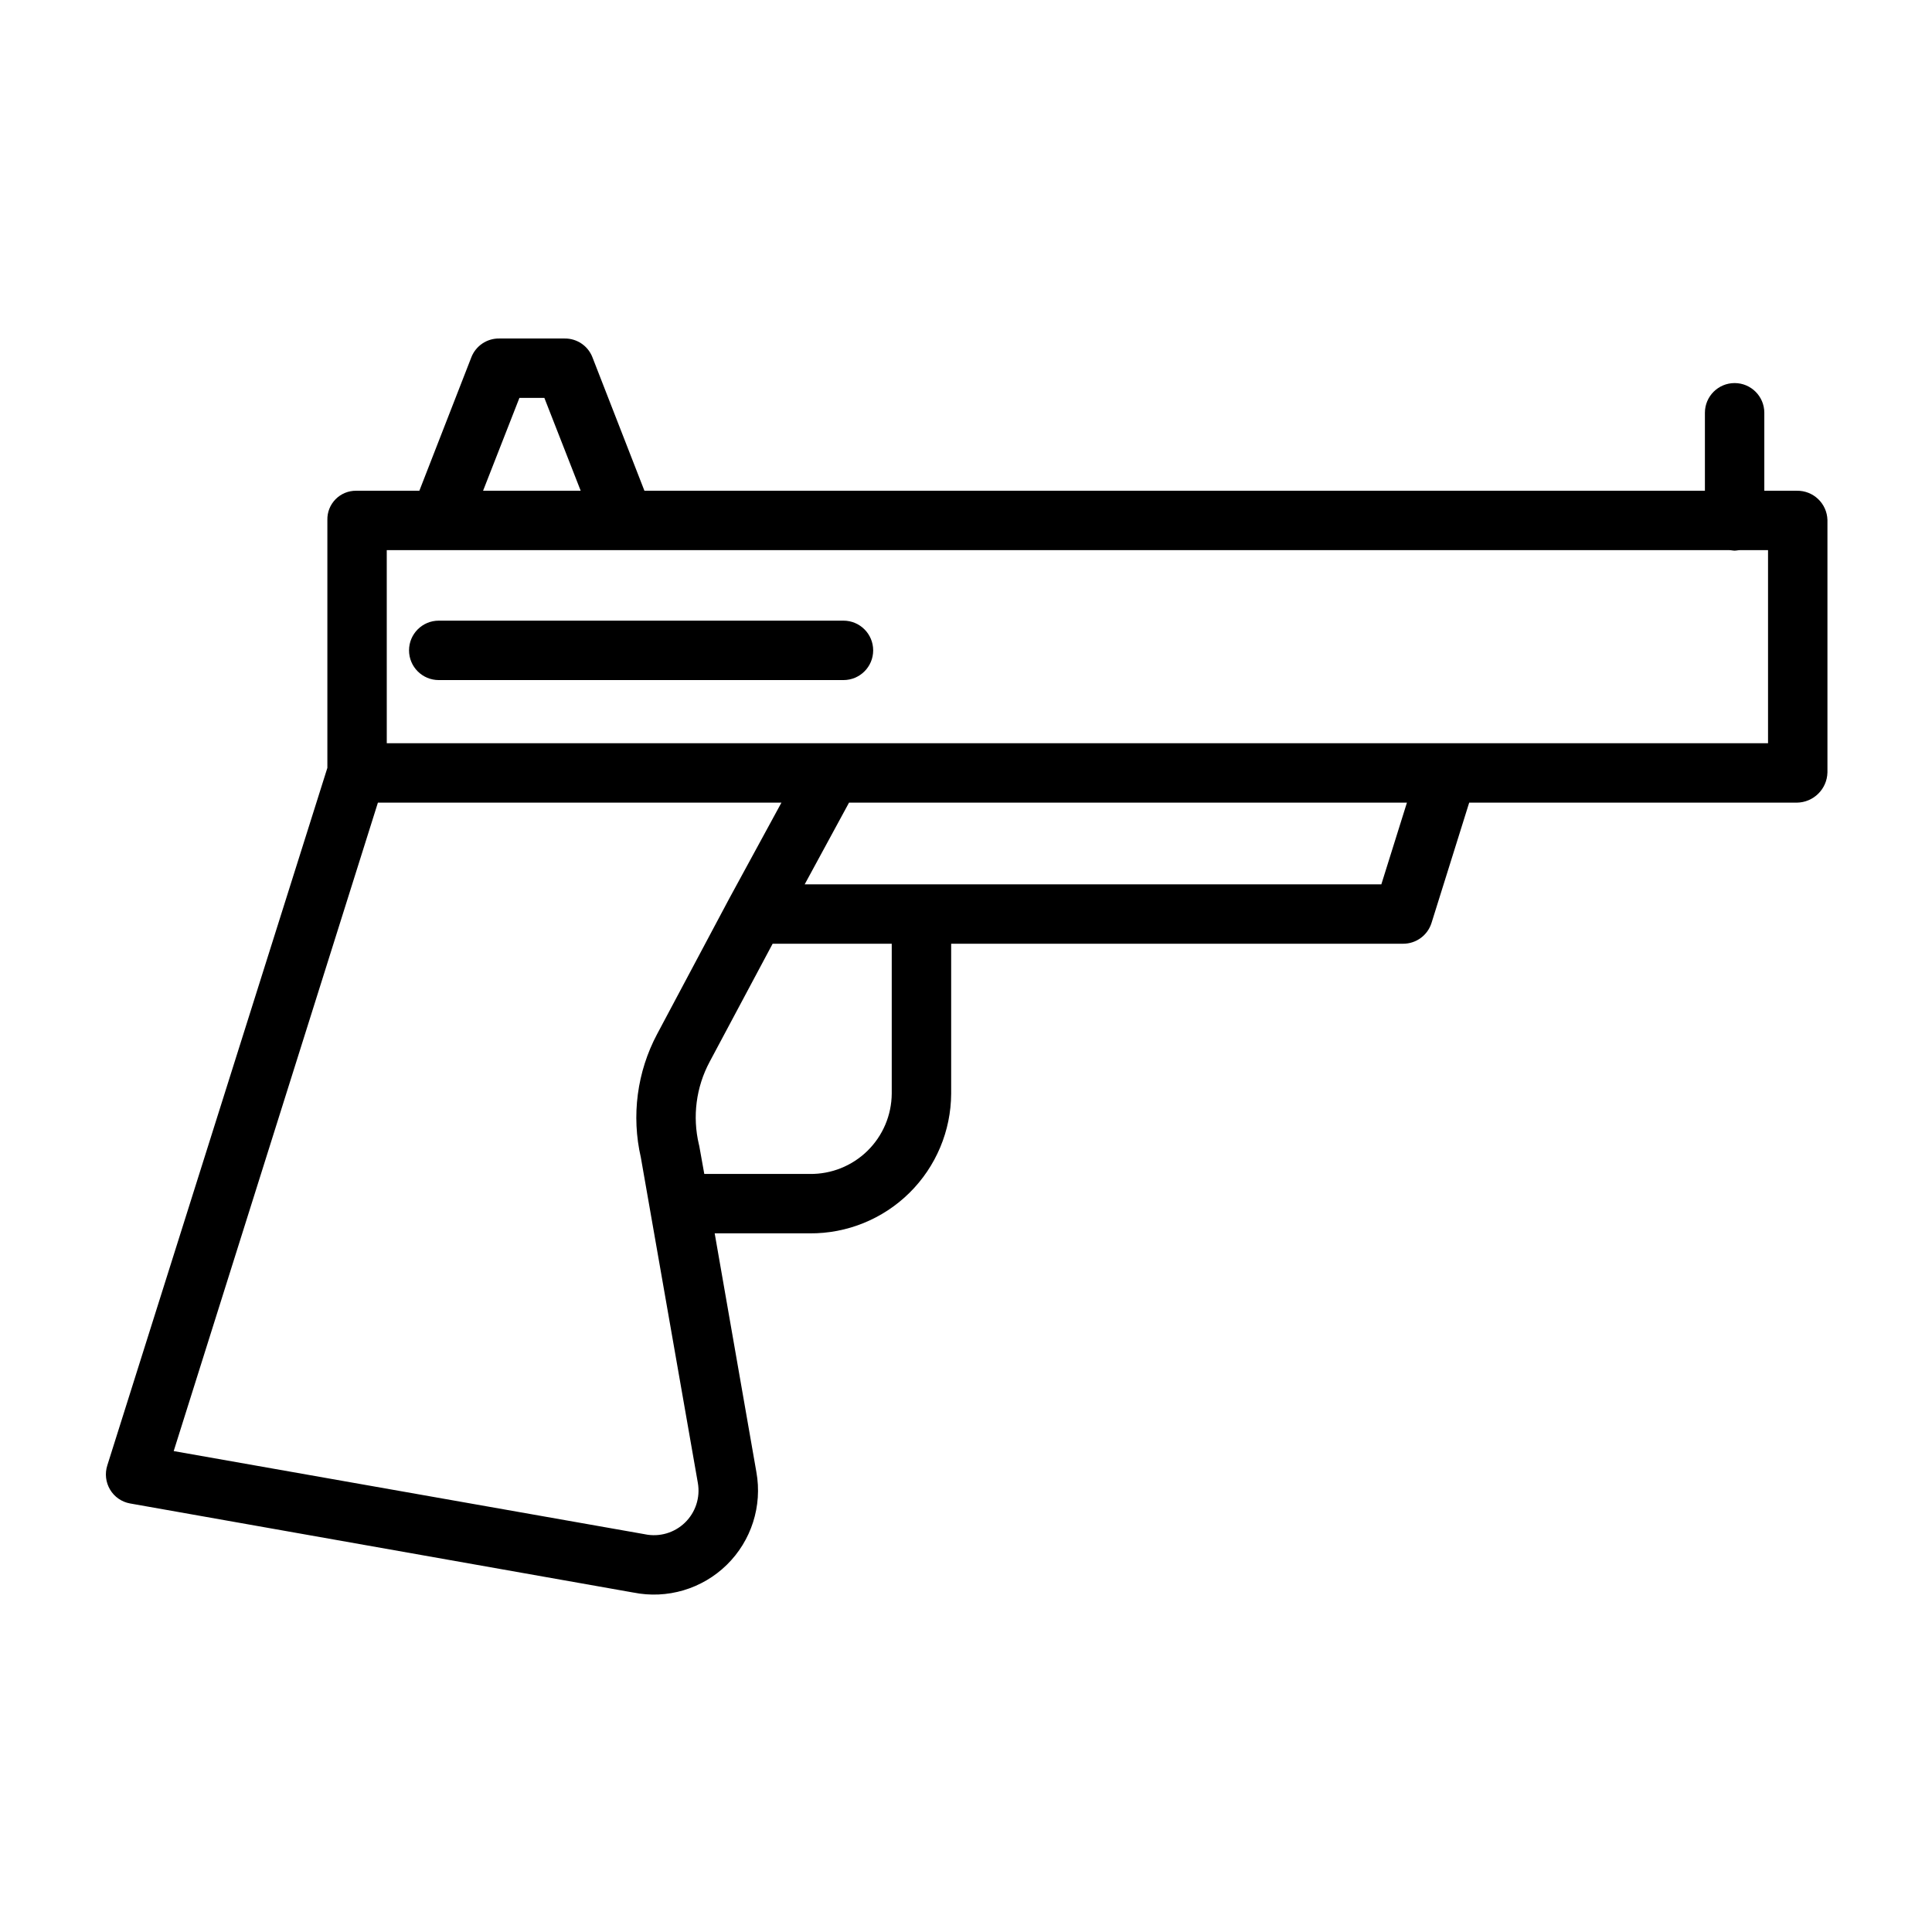 <?xml version="1.0" encoding="UTF-8"?>
<!-- Uploaded to: SVG Repo, www.svgrepo.com, Generator: SVG Repo Mixer Tools -->
<svg fill="#000000" width="800px" height="800px" version="1.1" viewBox="144 144 512 512" xmlns="http://www.w3.org/2000/svg">
 <g>
  <path d="m178.46 542.43 133.37 23.609v-0.004c8.957 1.812 18.234-0.934 24.766-7.328s9.473-15.609 7.852-24.605l-11.047-63.25h25.191c9.887 0.074 19.395-3.793 26.426-10.738 7.031-6.949 11.008-16.41 11.051-26.297v-39.719h119.79c3.441 0 6.484-2.234 7.512-5.519l9.98-31.871h86.82c4.422-0.043 8.016-3.586 8.121-8.008v-66.914 0.004c-0.129-4.371-3.75-7.82-8.121-7.738h-8.609v-20.664c0-4.348-3.523-7.871-7.871-7.871s-7.871 3.523-7.871 7.871v20.664h-281.04l-13.793-35.406c-1.184-3.008-4.102-4.973-7.336-4.938h-17.383c-3.234-0.035-6.152 1.93-7.34 4.938l-13.793 35.406h-16.754c-2.047-0.02-4.016 0.789-5.453 2.25s-2.223 3.441-2.172 5.488v65.703l-58.309 184.82c-0.699 2.152-0.438 4.5 0.719 6.445 1.148 1.934 3.082 3.273 5.297 3.672zm201.86-108.61c-0.043 5.711-2.356 11.172-6.438 15.168-4.078 3.996-9.582 6.199-15.293 6.121h-27.945l-1.34-7.461c-0.027-0.148-0.055-0.211-0.09-0.355v-0.004c-1.754-7.398-0.742-15.184 2.844-21.891l16.695-31.297h31.566zm129.75-55.461h-152.82l11.75-21.648h147.85zm-228.42-128.91h6.613l9.625 24.602h-25.867zm-35.156 40.344h355.78c0.461 0 0.934 0.133 1.418 0.133s0.957-0.133 1.418-0.133h7.438v51.168h-366.05zm-2.344 66.914h106.94l-13.801 25.363-19.133 35.949v-0.004c-5.34 10.043-6.875 21.672-4.32 32.754l15.102 86.234c0.672 3.856-0.609 7.789-3.418 10.512-2.809 2.723-6.785 3.875-10.613 3.082-0.078-0.016-0.152-0.031-0.227-0.043l-124.65-22z"/>
  <path d="m367.53 308.48h-107.26c-4.348 0-7.871 3.527-7.871 7.875s3.523 7.871 7.871 7.871h107.26c4.348 0 7.871-3.523 7.871-7.871s-3.523-7.875-7.871-7.875z"/>
 </g>
</svg>